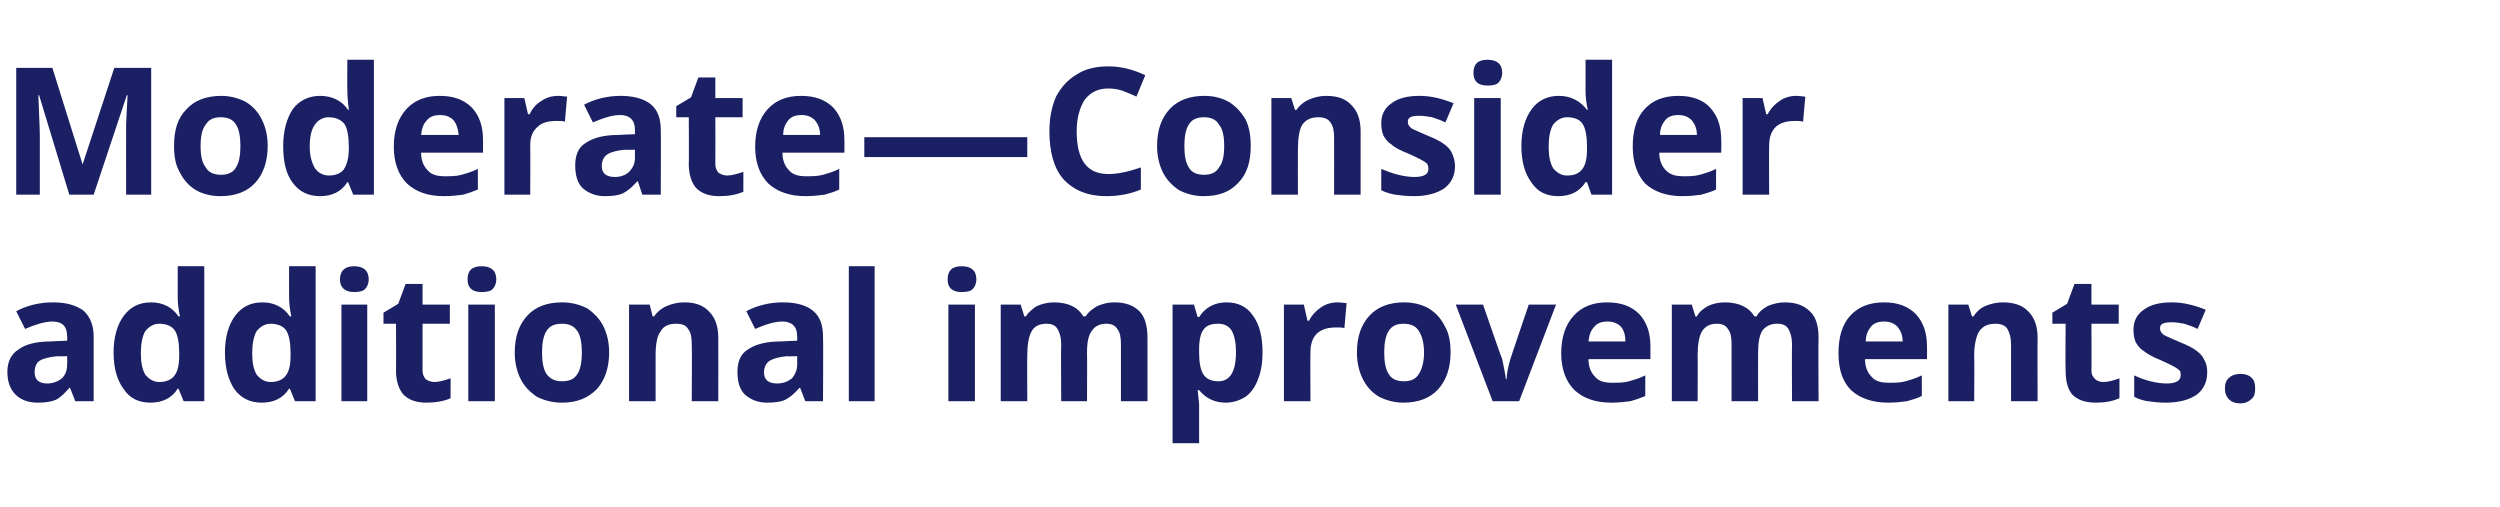 <?xml version="1.0" standalone="no"?><!DOCTYPE svg PUBLIC "-//W3C//DTD SVG 1.1//EN" "http://www.w3.org/Graphics/SVG/1.1/DTD/svg11.dtd"><svg xmlns="http://www.w3.org/2000/svg" version="1.1" width="339px" height="68.8px" viewBox="0 -8 339 68.8" style="top:-8px"><desc>Moderate—Consider additional improvements.</desc><defs/><g id="Polygon194568"><path d="m10.2 46.4l-.7-1.8c0 0-.09-.02-.1 0c-.6.7-1.2 1.3-1.8 1.6c-.7.3-1.5.4-2.5.4c-1.3 0-2.3-.4-3-1.1c-.7-.7-1.1-1.7-1.1-3.1c0-1.3.5-2.4 1.5-3c.9-.7 2.4-1.1 4.4-1.1c-.03-.02 2.2-.1 2.2-.1c0 0 .04-.57 0-.6c0-1.3-.6-2-2-2c-1 0-2.3.4-3.7 1c0 0-1.2-2.4-1.2-2.4c1.5-.8 3.2-1.2 5-1.2c1.8 0 3.1.4 4.1 1.1c.9.8 1.4 2 1.4 3.5c-.01.03 0 8.8 0 8.8l-2.5 0zm-1.1-6.1c0 0-1.34.04-1.3 0c-1.1.1-1.9.3-2.4.6c-.5.3-.7.9-.7 1.6c0 1 .6 1.5 1.7 1.5c.8 0 1.5-.3 2-.7c.5-.5.7-1.1.7-1.9c.04-.03 0-1.1 0-1.1zm15 4.4c-.8 1.3-2.1 1.9-3.7 1.9c-1.6 0-2.8-.6-3.6-1.8c-.9-1.2-1.4-2.8-1.4-5c0-2.1.5-3.8 1.4-5c.9-1.2 2.1-1.8 3.7-1.8c1.6 0 2.9.7 3.7 1.9c0 0 .2 0 .2 0c-.2-.9-.3-1.8-.3-2.6c-.01.02 0-4.2 0-4.2l3.6 0l0 18.3l-2.8 0l-.7-1.7l-.1 0c0 0-.01-.04 0 0zm-2.5-.9c.9 0 1.6-.3 2-.8c.5-.6.7-1.5.7-2.8c0 0 0-.3 0-.3c0-1.4-.2-2.5-.6-3.1c-.4-.6-1.2-.9-2.1-.9c-.8 0-1.4.4-1.9 1c-.4.7-.6 1.7-.6 3c0 1.3.2 2.2.6 2.9c.5.6 1.1 1 1.9 1zm17.6.9c-.8 1.3-2.1 1.9-3.7 1.9c-1.6 0-2.8-.6-3.7-1.8c-.8-1.2-1.3-2.8-1.3-5c0-2.1.5-3.8 1.4-5c.9-1.2 2.1-1.8 3.7-1.8c1.6 0 2.9.7 3.7 1.9c0 0 .2 0 .2 0c-.2-.9-.3-1.8-.3-2.6c-.01.02 0-4.2 0-4.2l3.6 0l0 18.3l-2.8 0l-.7-1.7l-.1 0c0 0-.01-.04 0 0zm-2.5-.9c.9 0 1.6-.3 2-.8c.5-.6.7-1.5.7-2.8c0 0 0-.3 0-.3c0-1.4-.2-2.5-.6-3.1c-.4-.6-1.2-.9-2.1-.9c-.8 0-1.4.4-1.9 1c-.4.7-.6 1.7-.6 3c0 1.3.2 2.2.6 2.9c.5.6 1.1 1 1.9 1zm11.3-12.2c-1.2 0-1.9-.6-1.9-1.7c0-1.2.7-1.8 1.9-1.8c1.3 0 2 .6 2 1.8c0 .5-.2 1-.5 1.3c-.3.3-.8.4-1.5.4c0 0 0 0 0 0zm1.8 14.8l-3.5 0l0-13.1l3.5 0l0 13.1zm9.1-2.6c.6 0 1.3-.2 2.2-.5c0 0 0 2.7 0 2.7c-.9.4-2 .6-3.3.6c-1.4 0-2.4-.4-3.1-1.1c-.6-.7-1-1.8-1-3.2c.03-.04 0-6.4 0-6.4l-1.7 0l0-1.5l2-1.2l1-2.7l2.3 0l0 2.8l3.7 0l0 2.6l-3.7 0c0 0 .01 6.36 0 6.4c0 .5.2.8.4 1.1c.3.2.7.4 1.2.4zm6.4-12.2c-1.3 0-1.9-.6-1.9-1.7c0-1.2.6-1.8 1.9-1.8c1.3 0 2 .6 2 1.8c0 .5-.2 1-.5 1.3c-.3.3-.8.4-1.5.4c0 0 0 0 0 0zm1.8 14.8l-3.6 0l0-13.1l3.6 0l0 13.1zm6.4-6.6c0 1.3.2 2.3.6 2.9c.5.7 1.2 1 2.1 1c1 0 1.7-.3 2.1-1c.4-.6.6-1.6.6-2.9c0-1.3-.2-2.3-.6-2.9c-.5-.7-1.1-1-2.1-1c-1 0-1.7.3-2.1 1c-.4.6-.6 1.6-.6 2.9zm9.1 0c0 2.1-.6 3.8-1.7 5c-1.2 1.2-2.7 1.8-4.7 1.8c-1.3 0-2.4-.3-3.4-.8c-.9-.6-1.7-1.4-2.2-2.4c-.5-1-.8-2.2-.8-3.6c0-2.2.6-3.8 1.7-5c1.1-1.2 2.7-1.8 4.7-1.8c1.3 0 2.4.3 3.4.8c.9.6 1.7 1.4 2.2 2.4c.5 1 .8 2.2.8 3.6zm14.8 6.6l-3.6 0c0 0 .05-7.69 0-7.7c0-.9-.1-1.6-.5-2.1c-.3-.5-.8-.7-1.6-.7c-1 0-1.7.3-2.1 1c-.5.6-.7 1.8-.7 3.3c0 0 0 6.2 0 6.2l-3.6 0l0-13.1l2.8 0l.4 1.6c0 0 .24.04.2 0c.4-.6 1-1.1 1.7-1.4c.7-.3 1.5-.5 2.4-.5c1.5 0 2.6.4 3.4 1.3c.8.8 1.2 2 1.2 3.5c.02.02 0 8.6 0 8.6zm11.8 0l-.7-1.8c0 0-.13-.02-.1 0c-.6.7-1.3 1.3-1.9 1.6c-.6.3-1.5.4-2.5.4c-1.2 0-2.2-.4-3-1.1c-.7-.7-1-1.7-1-3.1c0-1.3.4-2.4 1.4-3c1-.7 2.5-1.1 4.4-1.1c.02-.02 2.3-.1 2.3-.1c0 0 0-.57 0-.6c0-1.3-.7-2-2-2c-1.1 0-2.3.4-3.7 1c0 0-1.2-2.4-1.2-2.4c1.5-.8 3.2-1.2 5-1.2c1.8 0 3.1.4 4 1.1c1 .8 1.4 2 1.4 3.5c.05.03 0 8.8 0 8.8l-2.4 0zm-1.1-6.1c0 0-1.39.04-1.4 0c-1 .1-1.8.3-2.3.6c-.5.3-.8.9-.8 1.6c0 1 .6 1.5 1.8 1.5c.8 0 1.5-.3 2-.7c.4-.5.7-1.1.7-1.9c0-.03 0-1.1 0-1.1zm10.5 6.1l-3.5 0l0-18.3l3.5 0l0 18.3zm11.8-14.8c-1.3 0-1.9-.6-1.9-1.7c0-1.2.6-1.8 1.9-1.8c1.3 0 2 .6 2 1.8c0 .5-.2 1-.5 1.3c-.3.3-.8.4-1.5.4c0 0 0 0 0 0zm1.8 14.8l-3.6 0l0-13.1l3.6 0l0 13.1zm15.2 0l-3.5 0c0 0-.05-7.69 0-7.7c0-.9-.2-1.6-.5-2.1c-.3-.5-.8-.7-1.5-.7c-.9 0-1.6.3-2 1c-.4.7-.6 1.8-.6 3.3c-.03 0 0 6.2 0 6.2l-3.6 0l0-13.1l2.7 0l.5 1.6c0 0 .21.04.2 0c.4-.6.9-1 1.5-1.4c.7-.3 1.5-.5 2.3-.5c2 0 3.3.7 4 1.9c0 0 .3 0 .3 0c.4-.6.9-1 1.6-1.4c.7-.3 1.4-.5 2.3-.5c1.5 0 2.6.4 3.4 1.2c.7.7 1.1 1.9 1.1 3.6c0 .02 0 8.6 0 8.6l-3.6 0c0 0 .01-7.69 0-7.7c0-.9-.1-1.6-.5-2.1c-.3-.5-.8-.7-1.5-.7c-.8 0-1.5.3-1.9.9c-.5.6-.7 1.6-.7 3c.03-.01 0 6.6 0 6.6zm18.8.2c-1.5 0-2.7-.6-3.6-1.7c0 0-.2 0-.2 0c.1 1.1.2 1.7.2 1.9c-.01.02 0 5.3 0 5.3l-3.6 0l0-18.8l2.9 0l.5 1.7c0 0 .19-.04.2 0c.8-1.3 2.1-2 3.7-2c1.6 0 2.8.6 3.6 1.8c.9 1.2 1.3 2.9 1.3 5c0 1.4-.2 2.6-.6 3.6c-.4 1.1-1 1.9-1.7 2.4c-.8.5-1.7.8-2.7.8zm-1-10.7c-.9 0-1.6.2-2 .8c-.4.5-.6 1.4-.6 2.7c0 0 0 .4 0 .4c0 1.4.2 2.4.6 3c.4.6 1.1.9 2 .9c1.6 0 2.4-1.3 2.4-4c0-1.2-.2-2.2-.6-2.9c-.4-.6-1-.9-1.8-.9zm16.2-2.9c.5 0 .9.1 1.2.1c0 0-.3 3.4-.3 3.4c-.2-.1-.6-.1-1-.1c-1.2 0-2 .2-2.7.8c-.6.6-.9 1.4-.9 2.5c-.04 0 0 6.7 0 6.7l-3.6 0l0-13.1l2.7 0l.5 2.2c0 0 .2-.04.2 0c.4-.8 1-1.4 1.6-1.8c.7-.5 1.5-.7 2.3-.7zm6.3 6.8c0 1.3.2 2.3.6 2.9c.4.7 1.1 1 2.1 1c.9 0 1.6-.3 2-1c.4-.6.7-1.6.7-2.9c0-1.3-.3-2.3-.7-2.9c-.4-.7-1.1-1-2.1-1c-.9 0-1.6.3-2 1c-.4.6-.6 1.6-.6 2.9zm9 0c0 2.1-.6 3.8-1.7 5c-1.1 1.2-2.7 1.8-4.7 1.8c-1.2 0-2.3-.3-3.3-.8c-1-.6-1.7-1.4-2.2-2.4c-.5-1-.8-2.2-.8-3.6c0-2.2.6-3.8 1.7-5c1.1-1.2 2.7-1.8 4.7-1.8c1.3 0 2.4.3 3.3.8c1 .6 1.7 1.4 2.2 2.4c.6 1 .8 2.2.8 3.6zm5.7 6.6l-5-13.1l3.7 0c0 0 2.56 7.43 2.6 7.4c.2 1 .4 1.9.5 2.7c0 0 .1 0 .1 0c0-.7.2-1.6.5-2.7c-.02.03 2.5-7.4 2.5-7.4l3.7 0l-5 13.1l-3.6 0zm15.6-10.8c-.8 0-1.4.2-1.8.7c-.5.5-.7 1.1-.8 2c0 0 5 0 5 0c0-.9-.2-1.5-.6-2c-.5-.5-1.1-.7-1.8-.7zm.5 11c-2.2 0-3.8-.6-5-1.7c-1.2-1.2-1.8-2.9-1.8-5c0-2.2.6-3.9 1.7-5.1c1.1-1.2 2.6-1.8 4.5-1.8c1.9 0 3.3.5 4.4 1.6c1 1.1 1.5 2.5 1.5 4.4c0-.03 0 1.7 0 1.7c0 0-8.45 0-8.4 0c0 1 .3 1.8.9 2.4c.5.6 1.3.8 2.3.8c.8 0 1.6 0 2.3-.2c.7-.2 1.4-.4 2.2-.8c0 0 0 2.8 0 2.8c-.7.3-1.3.5-2 .7c-.8.1-1.6.2-2.6.2zm19.9-.2l-3.6 0c0 0 .01-7.69 0-7.7c0-.9-.1-1.6-.5-2.1c-.3-.5-.8-.7-1.5-.7c-.9 0-1.5.3-2 1c-.4.7-.6 1.8-.6 3.3c.03 0 0 6.2 0 6.2l-3.5 0l0-13.1l2.7 0l.5 1.6c0 0 .16.04.2 0c.3-.6.8-1 1.5-1.4c.6-.3 1.4-.5 2.3-.5c1.9 0 3.3.7 4 1.9c0 0 .3 0 .3 0c.3-.6.8-1 1.5-1.4c.7-.3 1.5-.5 2.3-.5c1.5 0 2.6.4 3.4 1.2c.8.7 1.2 1.9 1.2 3.6c-.05.02 0 8.6 0 8.6l-3.6 0c0 0-.04-7.69 0-7.7c0-.9-.2-1.6-.5-2.1c-.3-.5-.8-.7-1.5-.7c-.9 0-1.5.3-2 .9c-.4.6-.6 1.6-.6 3c-.02-.01 0 6.6 0 6.6zm17.1-10.8c-.8 0-1.4.2-1.8.7c-.4.5-.7 1.1-.7 2c0 0 5 0 5 0c0-.9-.3-1.5-.7-2c-.5-.5-1.1-.7-1.8-.7zm.5 11c-2.1 0-3.8-.6-5-1.7c-1.2-1.2-1.7-2.9-1.7-5c0-2.2.5-3.9 1.6-5.1c1.1-1.2 2.6-1.8 4.6-1.8c1.8 0 3.2.5 4.3 1.6c1 1.1 1.5 2.5 1.5 4.4c.02-.03 0 1.7 0 1.7c0 0-8.43 0-8.4 0c0 1 .3 1.8.9 2.4c.5.6 1.3.8 2.3.8c.8 0 1.6 0 2.3-.2c.7-.2 1.4-.4 2.2-.8c0 0 0 2.8 0 2.8c-.6.3-1.3.5-2 .7c-.7.1-1.6.2-2.6.2zm20.3-.2l-3.6 0c0 0-.01-7.69 0-7.7c0-.9-.2-1.6-.5-2.1c-.3-.5-.9-.7-1.6-.7c-1 0-1.7.3-2.2 1c-.4.6-.7 1.8-.7 3.3c.05 0 0 6.2 0 6.2l-3.5 0l0-13.1l2.7 0l.5 1.6c0 0 .19.04.2 0c.4-.6.9-1.1 1.6-1.4c.7-.3 1.5-.5 2.4-.5c1.5 0 2.7.4 3.5 1.3c.8.8 1.2 2 1.2 3.5c-.03.02 0 8.6 0 8.6zm8.9-2.6c.6 0 1.4-.2 2.2-.5c0 0 0 2.7 0 2.7c-.9.4-1.9.6-3.2.6c-1.5 0-2.5-.4-3.2-1.1c-.6-.7-.9-1.8-.9-3.2c-.05-.04 0-6.4 0-6.4l-1.8 0l0-1.5l2-1.2l1-2.7l2.3 0l0 2.8l3.7 0l0 2.6l-3.7 0c0 0 .03 6.36 0 6.4c0 .5.2.8.5 1.1c.2.2.6.4 1.1.4zm14.1-1.3c0 1.3-.5 2.3-1.4 3c-1 .7-2.4 1.1-4.2 1.1c-1 0-1.8-.1-2.5-.2c-.6-.1-1.3-.3-1.8-.6c0 0 0-2.9 0-2.9c.6.3 1.4.6 2.2.8c.8.2 1.6.3 2.2.3c1.3 0 1.9-.4 1.9-1.1c0-.3 0-.6-.2-.7c-.2-.2-.5-.4-.9-.6c-.4-.2-1-.5-1.7-.8c-1-.4-1.7-.8-2.2-1.2c-.5-.3-.8-.7-1.1-1.2c-.2-.5-.3-1-.3-1.7c0-1.2.5-2.1 1.4-2.7c.9-.7 2.2-1 3.8-1c1.6 0 3.1.4 4.6 1c0 0-1.1 2.6-1.1 2.6c-.6-.3-1.2-.5-1.8-.7c-.6-.1-1.1-.2-1.7-.2c-1.1 0-1.6.2-1.6.8c0 .3.1.6.5.9c.3.2 1.1.5 2.2 1c1 .4 1.8.8 2.3 1.2c.4.3.8.7 1 1.2c.3.5.4 1 .4 1.7zm2.4 2.2c0-.7.2-1.2.6-1.5c.3-.3.8-.5 1.5-.5c.7 0 1.2.2 1.5.5c.4.4.5.8.5 1.5c0 .6-.1 1.1-.5 1.4c-.4.4-.9.6-1.5.6c-.7 0-1.2-.2-1.5-.5c-.4-.4-.6-.9-.6-1.5z" stroke="none" fill="#1b2064"/></g><g id="Polygon194567"><path d="m9.4 18.4l-4.1-13.5c0 0-.12.02-.1 0c.1 2.8.2 4.6.2 5.5c0-.01 0 8 0 8l-3.2 0l0-17.2l4.9 0l4.1 13.1l0 0l4.3-13.1l5 0l0 17.2l-3.4 0c0 0-.01-8.15 0-8.1c0-.4 0-.9 0-1.4c0-.5.1-1.8.2-4c-.04.05-.1 0-.1 0l-4.5 13.5l-3.3 0zm17.8-6.6c0 1.3.2 2.3.7 2.9c.4.7 1.1 1 2.1 1c.9 0 1.6-.3 2-1c.4-.6.6-1.6.6-2.9c0-1.3-.2-2.3-.6-2.9c-.4-.7-1.1-1-2.1-1c-.9 0-1.6.3-2 1c-.5.6-.7 1.6-.7 2.9zm9.1 0c0 2.1-.6 3.8-1.7 5c-1.1 1.2-2.7 1.8-4.7 1.8c-1.3 0-2.4-.3-3.3-.8c-1-.6-1.7-1.4-2.2-2.4c-.6-1-.8-2.2-.8-3.6c0-2.2.5-3.8 1.7-5c1.1-1.2 2.7-1.8 4.7-1.8c1.2 0 2.3.3 3.3.8c1 .6 1.7 1.4 2.2 2.4c.5 1 .8 2.2.8 3.6zm10.8 4.9c-.8 1.3-2.1 1.9-3.7 1.9c-1.6 0-2.8-.6-3.7-1.8c-.9-1.2-1.3-2.8-1.3-5c0-2.1.5-3.8 1.3-5c.9-1.2 2.2-1.8 3.7-1.8c1.7 0 3 .7 3.8 1.9c0 0 .1 0 .1 0c-.1-.9-.2-1.8-.2-2.6c-.03.02 0-4.2 0-4.2l3.6 0l0 18.3l-2.8 0l-.7-1.7l-.1 0c0 0-.03-.04 0 0zm-2.5-.9c.9 0 1.6-.3 2-.8c.4-.6.7-1.5.7-2.8c0 0 0-.3 0-.3c0-1.4-.2-2.5-.6-3.1c-.5-.6-1.2-.9-2.2-.9c-.7 0-1.4.4-1.8 1c-.5.7-.7 1.7-.7 3c0 1.3.3 2.2.7 2.9c.4.6 1.1 1 1.9 1zm15.1-8.2c-.8 0-1.4.2-1.8.7c-.5.5-.7 1.1-.8 2c0 0 5.1 0 5.1 0c-.1-.9-.3-1.5-.7-2c-.5-.5-1.1-.7-1.8-.7zm.5 11c-2.2 0-3.8-.6-5-1.7c-1.2-1.2-1.8-2.9-1.8-5c0-2.2.6-3.9 1.7-5.1c1.1-1.2 2.6-1.8 4.5-1.8c1.9 0 3.3.5 4.4 1.6c1 1.1 1.5 2.5 1.5 4.4c0-.03 0 1.7 0 1.7c0 0-8.45 0-8.4 0c0 1 .3 1.8.9 2.4c.5.6 1.3.8 2.3.8c.8 0 1.6 0 2.3-.2c.7-.2 1.4-.4 2.2-.8c0 0 0 2.8 0 2.8c-.7.3-1.3.5-2 .7c-.8.1-1.6.2-2.6.2zm15.5-13.6c.5 0 .9.1 1.2.1c0 0-.3 3.4-.3 3.4c-.3-.1-.6-.1-1.1-.1c-1.1 0-2 .2-2.6.8c-.7.6-1 1.4-1 2.5c.03 0 0 6.7 0 6.7l-3.5 0l0-13.1l2.7 0l.5 2.2c0 0 .16-.04.2 0c.4-.8.9-1.4 1.6-1.8c.7-.5 1.5-.7 2.3-.7zm11.4 13.4l-.6-1.8c0 0-.14-.02-.1 0c-.6.7-1.3 1.3-1.9 1.6c-.6.3-1.5.4-2.5.4c-1.2 0-2.2-.4-3-1.1c-.7-.7-1-1.7-1-3.1c0-1.3.4-2.4 1.4-3c1-.7 2.5-1.1 4.4-1.1c.02-.02 2.3-.1 2.3-.1c0 0-.01-.57 0-.6c0-1.3-.7-2-2-2c-1.1 0-2.3.4-3.7 1c0 0-1.2-2.4-1.2-2.4c1.5-.8 3.2-1.2 5-1.2c1.7 0 3.1.4 4 1.1c1 .8 1.4 2 1.4 3.5c.04.03 0 8.8 0 8.8l-2.5 0zm-1-6.1c0 0-1.39.04-1.4 0c-1 .1-1.8.3-2.3.6c-.5.3-.8.9-.8 1.6c0 1 .6 1.5 1.8 1.5c.8 0 1.5-.3 1.9-.7c.5-.5.8-1.1.8-1.9c-.01-.03 0-1.1 0-1.1zm12.5 3.5c.6 0 1.3-.2 2.2-.5c0 0 0 2.7 0 2.7c-.9.4-2 .6-3.3.6c-1.4 0-2.4-.4-3.1-1.1c-.6-.7-1-1.8-1-3.2c.04-.04 0-6.4 0-6.4l-1.7 0l0-1.5l2-1.2l1-2.7l2.3 0l0 2.8l3.7 0l0 2.6l-3.7 0c0 0 .02 6.36 0 6.4c0 .5.2.8.4 1.1c.3.2.7.4 1.2.4zm10.1-8.2c-.8 0-1.4.2-1.8.7c-.4.5-.7 1.1-.7 2c0 0 5 0 5 0c0-.9-.3-1.5-.7-2c-.5-.5-1.1-.7-1.8-.7zm.5 11c-2.1 0-3.8-.6-5-1.7c-1.2-1.2-1.8-2.9-1.8-5c0-2.2.6-3.9 1.7-5.1c1.1-1.2 2.6-1.8 4.5-1.8c1.9 0 3.3.5 4.4 1.6c1 1.1 1.5 2.5 1.5 4.4c.02-.03 0 1.7 0 1.7c0 0-8.43 0-8.4 0c0 1 .3 1.8.9 2.4c.5.6 1.3.8 2.3.8c.8 0 1.6 0 2.3-.2c.7-.2 1.4-.4 2.2-.8c0 0 0 2.8 0 2.8c-.6.3-1.3.5-2 .7c-.7.1-1.6.2-2.6.2zm8-5.3l0-2.7l22.1 0l0 2.7l-22.1 0zm33.1-9.3c-1.4 0-2.4.5-3.2 1.5c-.7 1.1-1.1 2.5-1.1 4.3c0 3.9 1.4 5.8 4.3 5.8c1.2 0 2.7-.3 4.4-.9c0 0 0 3 0 3c-1.4.6-3 .9-4.7.9c-2.5 0-4.4-.8-5.8-2.3c-1.3-1.5-1.9-3.7-1.9-6.5c0-1.8.3-3.3.9-4.7c.7-1.3 1.6-2.3 2.8-3c1.2-.8 2.7-1.1 4.3-1.1c1.7 0 3.3.4 5 1.2c0 0-1.2 2.9-1.2 2.9c-.6-.3-1.2-.5-1.9-.8c-.6-.2-1.3-.3-1.9-.3zm10.3 7.8c0 1.3.2 2.3.6 2.9c.4.7 1.1 1 2.1 1c.9 0 1.6-.3 2-1c.5-.6.7-1.6.7-2.9c0-1.3-.2-2.3-.7-2.9c-.4-.7-1.1-1-2-1c-1 0-1.7.3-2.1 1c-.4.6-.6 1.6-.6 2.9zm9 0c0 2.1-.5 3.8-1.7 5c-1.1 1.2-2.6 1.8-4.7 1.8c-1.2 0-2.3-.3-3.3-.8c-.9-.6-1.7-1.4-2.2-2.4c-.5-1-.8-2.2-.8-3.6c0-2.2.6-3.8 1.7-5c1.1-1.2 2.7-1.8 4.7-1.8c1.3 0 2.4.3 3.3.8c1 .6 1.7 1.4 2.3 2.4c.5 1 .7 2.2.7 3.6zm14.9 6.6l-3.6 0c0 0 .02-7.69 0-7.7c0-.9-.1-1.6-.5-2.1c-.3-.5-.9-.7-1.6-.7c-1 0-1.7.3-2.2 1c-.4.6-.6 1.8-.6 3.3c-.02 0 0 6.2 0 6.2l-3.6 0l0-13.1l2.7 0l.5 1.6c0 0 .21.04.2 0c.4-.6 1-1.1 1.7-1.4c.7-.3 1.5-.5 2.3-.5c1.6 0 2.7.4 3.5 1.3c.8.8 1.2 2 1.2 3.5c0 .02 0 8.6 0 8.6zm12.8-3.9c0 1.3-.5 2.3-1.4 3c-1 .7-2.4 1.1-4.2 1.1c-1 0-1.8-.1-2.5-.2c-.6-.1-1.3-.3-1.9-.6c0 0 0-2.9 0-2.9c.7.3 1.5.6 2.3.8c.8.2 1.6.3 2.2.3c1.3 0 1.9-.4 1.9-1.1c0-.3-.1-.6-.2-.7c-.2-.2-.5-.4-.9-.6c-.4-.2-1-.5-1.7-.8c-1-.4-1.8-.8-2.2-1.2c-.5-.3-.8-.7-1.1-1.2c-.2-.5-.3-1-.3-1.7c0-1.2.5-2.1 1.4-2.7c.9-.7 2.2-1 3.8-1c1.6 0 3.1.4 4.6 1c0 0-1.1 2.6-1.1 2.6c-.6-.3-1.2-.5-1.8-.7c-.6-.1-1.2-.2-1.7-.2c-1.1 0-1.6.2-1.6.8c0 .3.1.6.5.9c.3.2 1.1.5 2.2 1c1 .4 1.8.8 2.3 1.2c.4.3.8.7 1 1.2c.2.5.4 1 .4 1.7zm4.4-10.9c-1.3 0-1.9-.6-1.9-1.7c0-1.2.6-1.8 1.9-1.8c1.3 0 2 .6 2 1.8c0 .5-.2 1-.5 1.3c-.3.3-.8.4-1.5.4c0 0 0 0 0 0zm1.8 14.8l-3.6 0l0-13.1l3.6 0l0 13.1zm11.5-1.7c-.8 1.3-2.1 1.9-3.7 1.9c-1.6 0-2.8-.6-3.6-1.8c-.9-1.2-1.4-2.8-1.4-5c0-2.1.5-3.8 1.4-5c.9-1.2 2.1-1.8 3.7-1.8c1.6 0 2.9.7 3.8 1.9c0 0 .1 0 .1 0c-.2-.9-.3-1.8-.3-2.6c0 .02 0-4.2 0-4.2l3.6 0l0 18.3l-2.8 0l-.6-1.7l-.2 0c0 0 0-.04 0 0zm-2.5-.9c1 0 1.6-.3 2-.8c.5-.6.7-1.5.7-2.8c0 0 0-.3 0-.3c0-1.4-.2-2.5-.6-3.1c-.4-.6-1.1-.9-2.1-.9c-.8 0-1.4.4-1.9 1c-.4.7-.6 1.7-.6 3c0 1.3.2 2.2.6 2.9c.5.6 1.1 1 1.9 1zm15.1-8.2c-.8 0-1.4.2-1.8.7c-.4.5-.7 1.1-.7 2c0 0 5 0 5 0c0-.9-.3-1.5-.7-2c-.5-.5-1.1-.7-1.8-.7zm.5 11c-2.1 0-3.8-.6-5-1.7c-1.1-1.2-1.7-2.9-1.7-5c0-2.2.5-3.9 1.6-5.1c1.1-1.2 2.6-1.8 4.6-1.8c1.8 0 3.3.5 4.3 1.6c1 1.1 1.5 2.5 1.5 4.4c.03-.03 0 1.7 0 1.7c0 0-8.41 0-8.4 0c0 1 .3 1.8.9 2.4c.6.6 1.3.8 2.4.8c.7 0 1.5 0 2.2-.2c.7-.2 1.4-.4 2.2-.8c0 0 0 2.8 0 2.8c-.6.3-1.3.5-2 .7c-.7.1-1.6.2-2.6.2zm15.5-13.6c.5 0 .9.1 1.2.1c0 0-.3 3.4-.3 3.4c-.3-.1-.6-.1-1-.1c-1.2 0-2 .2-2.7.8c-.6.6-.9 1.4-.9 2.5c-.04 0 0 6.7 0 6.7l-3.6 0l0-13.1l2.7 0l.5 2.2c0 0 .2-.04.2 0c.4-.8 1-1.4 1.6-1.8c.7-.5 1.5-.7 2.3-.7z" stroke="none" fill="#1b2064"/></g></svg>